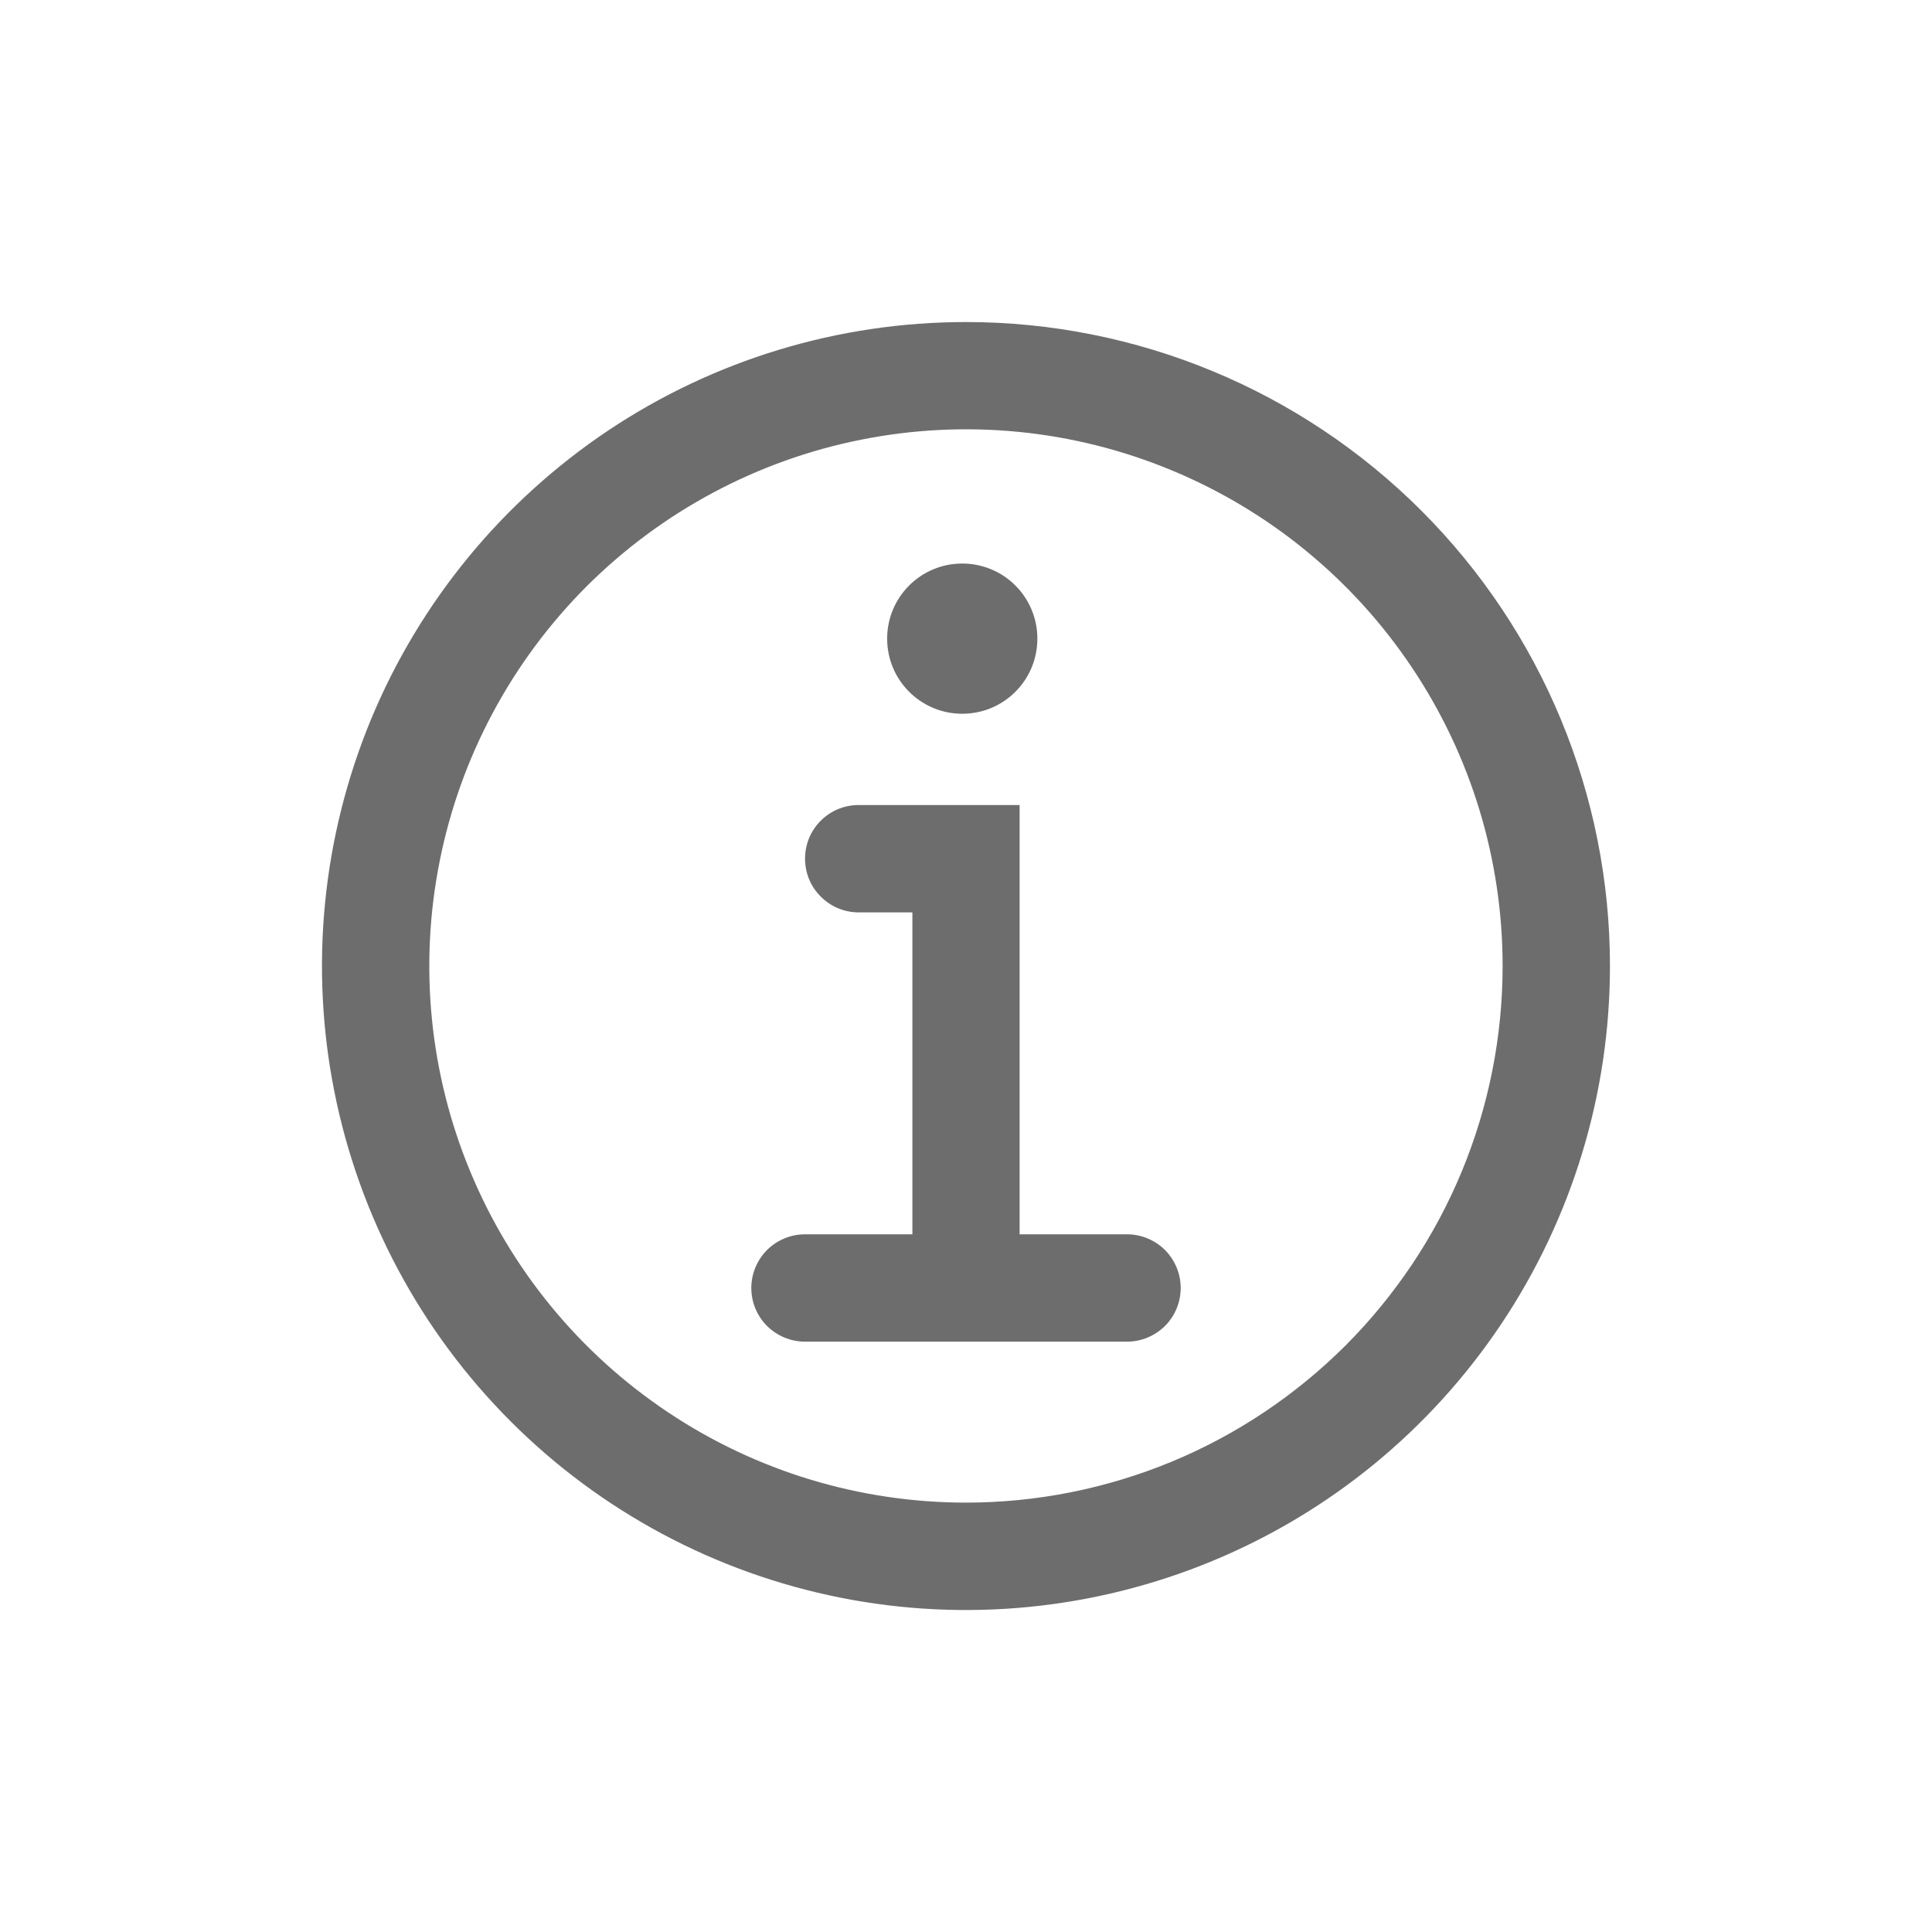 <svg width="16" height="16" viewBox="0 0 16 16" fill="none" xmlns="http://www.w3.org/2000/svg">
<g clip-path="url(#clip0_1096_99)">
<path d="M7.969 5.911C8.313 5.911 8.591 5.633 8.591 5.289C8.591 4.945 8.313 4.667 7.969 4.667C7.625 4.667 7.347 4.945 7.347 5.289C7.347 5.633 7.625 5.911 7.969 5.911Z" fill="#0D0D0D" fill-opacity="0.6"/>
<path d="M9.333 10.222H8.444V6.667H7.111C6.993 6.667 6.88 6.713 6.797 6.797C6.713 6.88 6.667 6.993 6.667 7.111C6.667 7.229 6.713 7.342 6.797 7.425C6.88 7.509 6.993 7.556 7.111 7.556H7.556V10.222H6.667C6.549 10.222 6.436 10.269 6.352 10.352C6.269 10.436 6.222 10.549 6.222 10.667C6.222 10.784 6.269 10.898 6.352 10.981C6.436 11.064 6.549 11.111 6.667 11.111H9.333C9.451 11.111 9.564 11.064 9.648 10.981C9.731 10.898 9.778 10.784 9.778 10.667C9.778 10.549 9.731 10.436 9.648 10.352C9.564 10.269 9.451 10.222 9.333 10.222Z" fill="#0D0D0D" fill-opacity="0.6"/>
<path d="M8 2.667C6.945 2.667 5.914 2.979 5.037 3.565C4.16 4.152 3.476 4.984 3.072 5.959C2.669 6.934 2.563 8.006 2.769 9.04C2.975 10.075 3.483 11.025 4.229 11.771C4.974 12.517 5.925 13.025 6.959 13.231C7.994 13.437 9.066 13.331 10.041 12.927C11.015 12.524 11.848 11.84 12.434 10.963C13.02 10.086 13.333 9.055 13.333 8C13.333 6.585 12.771 5.229 11.771 4.229C10.771 3.229 9.414 2.667 8 2.667ZM8 12.444C7.121 12.444 6.262 12.184 5.531 11.695C4.8 11.207 4.23 10.513 3.894 9.701C3.557 8.889 3.469 7.995 3.641 7.133C3.812 6.271 4.236 5.479 4.857 4.857C5.479 4.236 6.271 3.812 7.133 3.641C7.995 3.469 8.889 3.557 9.701 3.894C10.513 4.23 11.207 4.8 11.695 5.531C12.184 6.262 12.444 7.121 12.444 8C12.444 8.584 12.329 9.162 12.106 9.701C11.883 10.24 11.555 10.73 11.143 11.143C10.73 11.555 10.24 11.883 9.701 12.106C9.161 12.329 8.583 12.444 8 12.444Z" fill="#0D0D0D" fill-opacity="0.6"/>
</g>
<defs>
<clipPath id="clip0_1096_99">
<rect width="16" height="16" fill="white"/>
</clipPath>
</defs>
</svg>
